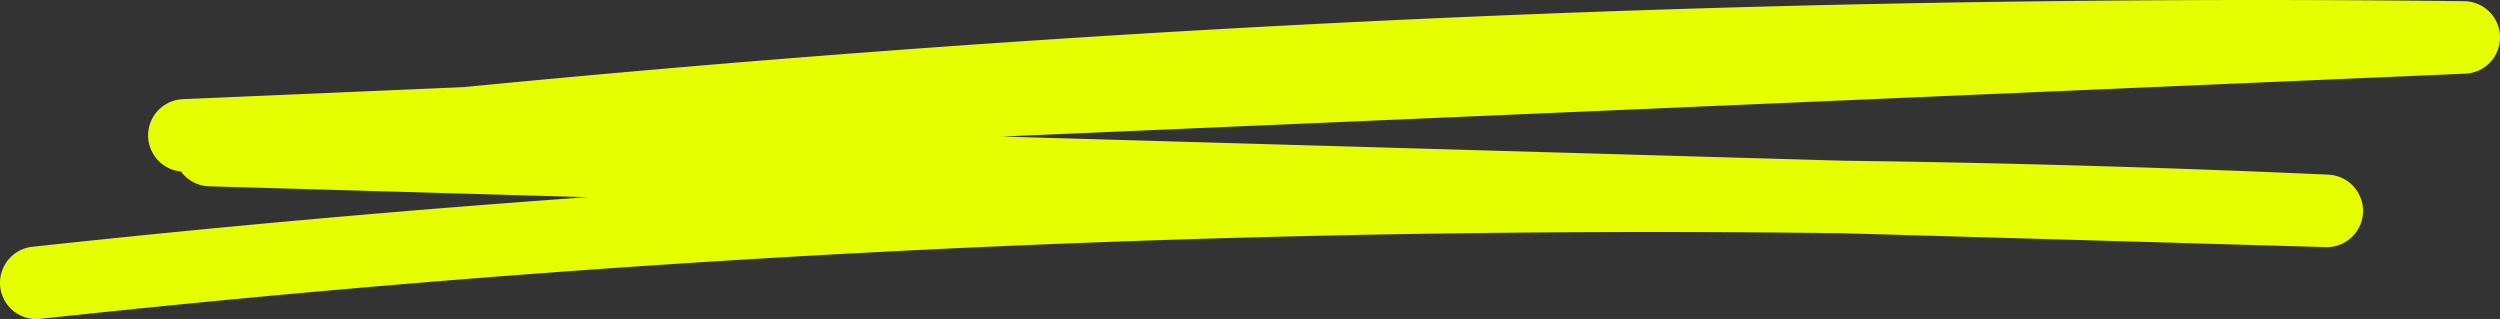 <svg xmlns="http://www.w3.org/2000/svg" xmlns:xlink="http://www.w3.org/1999/xlink" width="258.644" height="33.008" viewBox="0 0 258.644 33.008"><rect x="0" y="0" width="258.644" height="33.008" fill="#333333" stroke="none"/><defs><clipPath id="clip-path"><path id="Pfad_110" data-name="Pfad 110" d="M0,0H258.644V-33.008H0Z" fill="none"></path></clipPath></defs><g id="Gruppe_16" data-name="Gruppe 16" transform="translate(0 33.008)"><g id="Gruppe_15" data-name="Gruppe 15" clip-path="url(#clip-path)"><g id="Gruppe_14" data-name="Gruppe 14" transform="translate(19.074 -19.001)"><path id="Pfad_109" data-name="Pfad 109" d="M0,0,235.82-10.136A1909.483,1909.483,0,0,0,2.67,1.518l218.977,6.29A1557.583,1557.583,0,0,0-15.324,15.252" fill="none" stroke="#e6ff00" stroke-linecap="round" stroke-linejoin="round" stroke-width="7.5"></path></g></g></g></svg>